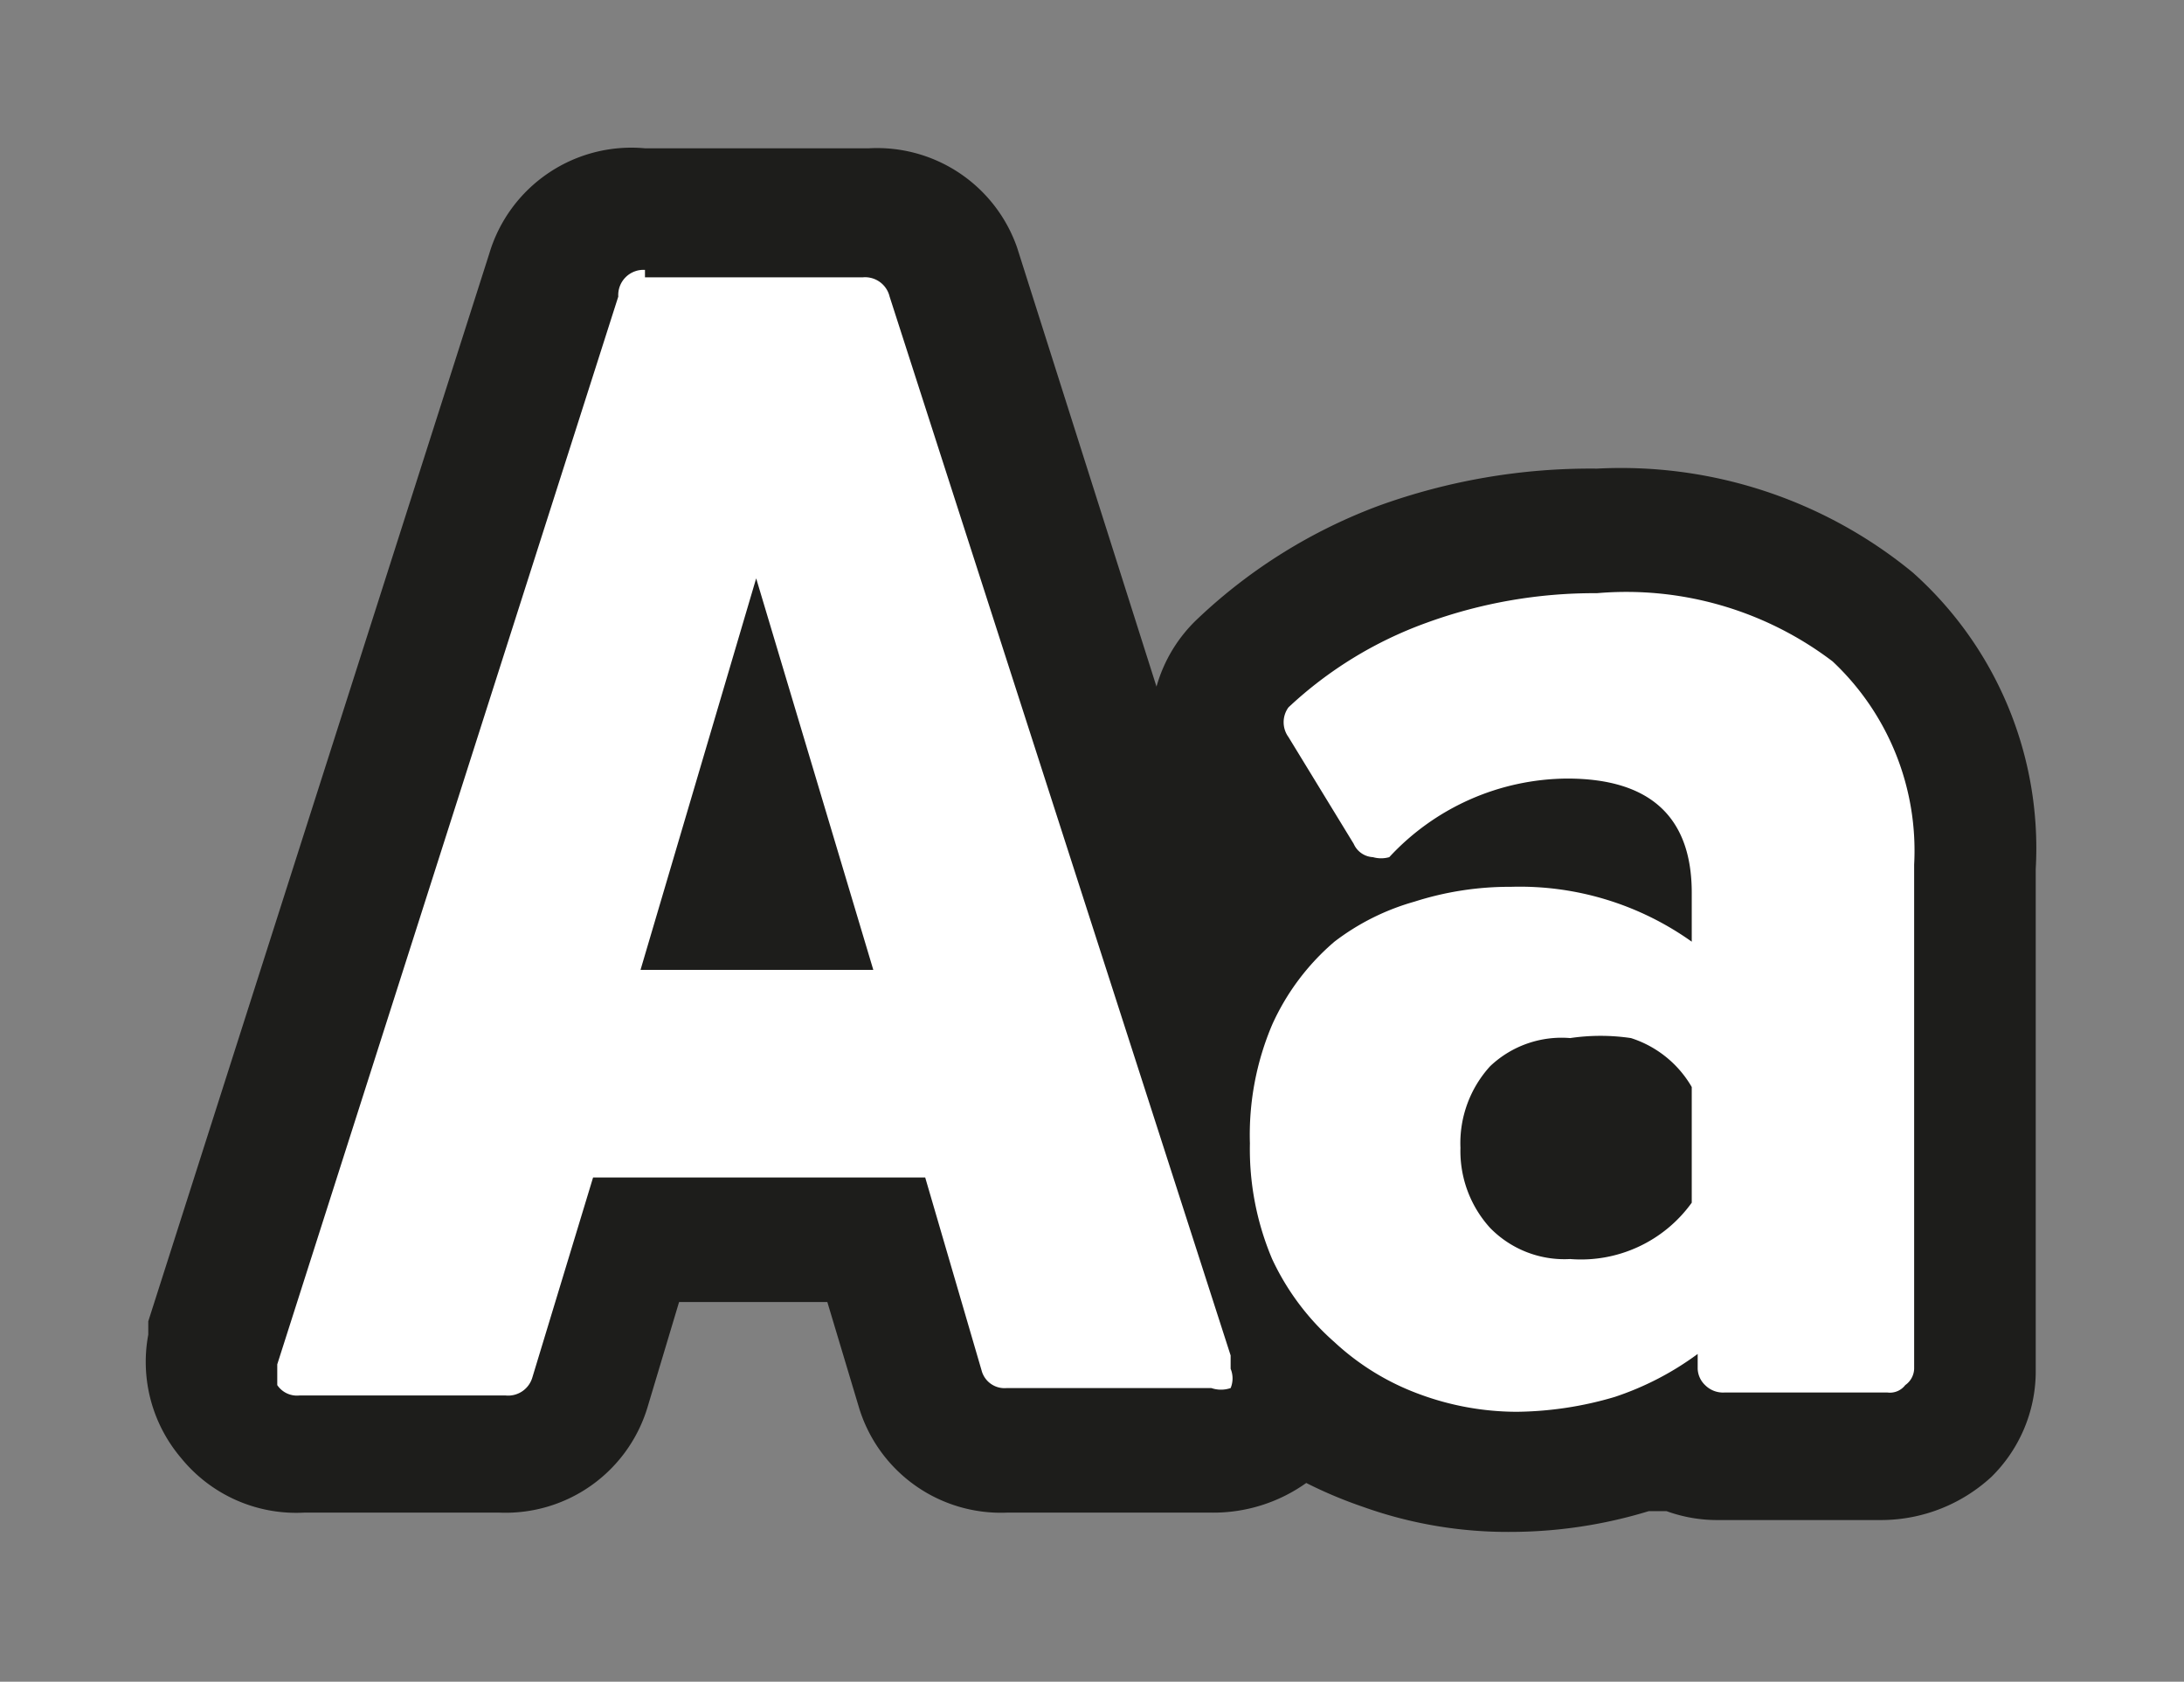 <svg xmlns="http://www.w3.org/2000/svg" data-name="Слой 1" viewBox="0 0 14.73 11.34"><rect x="0" y="0" width="14.73" height="11.34" fill="#808080" stroke="none"/><path d="M10.19 9.93a2.38 2.38 0 0 1-1.45-.51.5.5 0 0 1-.16.2.6.6 0 0 1-.41.15H6.79a.57.57 0 0 1-.58-.42l-.3-1H4.3l-.3 1a.58.58 0 0 1-.59.42H2.05a.61.61 0 0 1-.49-.22.51.51 0 0 1-.11-.49V9l2.3-7.2a.59.59 0 0 1 .58-.4h1.53a.59.59 0 0 1 .58.4l1.63 5.1c0-.06.05-.13.08-.19A2.15 2.15 0 0 1 8.67 6h.1l-.06-.09-.43-.71a.56.56 0 0 1 .11-.68 3.2 3.2 0 0 1 1.08-.67 4 4 0 0 1 1.31-.22 2.73 2.73 0 0 1 1.84.59 2.1 2.1 0 0 1 .69 1.67v3.4a.55.55 0 0 1-.18.41.63.63 0 0 1-.43.17h-1.1a.67.67 0 0 1-.34-.1l-.26.1a2.7 2.7 0 0 1-.81.06m.4-2.56a.3.3 0 0 0-.22.07.38.38 0 0 0-.09.28.34.34 0 0 0 .09.26s.09.07.22.07a.56.56 0 0 0 .41-.11v-.45a.3.3 0 0 0-.11-.07 1.3 1.3 0 0 0-.3-.05m-5.7-1.24h.42l-.21-.71Z" style="fill:#fff"/><path d="M4.35 1.82a.17.17 0 0 0-.18.18l-2.3 7.2v.14a.16.16 0 0 0 .15.07h1.39a.17.17 0 0 0 .18-.12L4 7.94h2.24l.38 1.3a.16.16 0 0 0 .17.12h1.38a.2.2 0 0 0 .13 0 .17.17 0 0 0 0-.13v-.09L6 2a.17.17 0 0 0-.18-.13H4.35m1.54 4.67H4.32L5.1 3.9zM10.77 4a3.3 3.3 0 0 0-1.15.2 2.7 2.7 0 0 0-.93.57.17.17 0 0 0 0 .2l.44.72a.15.15 0 0 0 .13.09.2.2 0 0 0 .11 0 1.65 1.65 0 0 1 1.2-.53c.56 0 .84.26.84.77v.33a2 2 0 0 0-1.22-.37 2.1 2.1 0 0 0-.65.1 1.6 1.6 0 0 0-.54.27 1.6 1.6 0 0 0-.42.56 1.9 1.9 0 0 0-.15.8 1.9 1.9 0 0 0 .15.78 1.7 1.7 0 0 0 .42.56 1.7 1.7 0 0 0 .57.35 1.9 1.9 0 0 0 .66.12 2.4 2.4 0 0 0 .66-.1 2 2 0 0 0 .56-.29v.1a.16.16 0 0 0 .05.11.17.17 0 0 0 .13.05h1.1a.13.13 0 0 0 .12-.05.14.14 0 0 0 .06-.11v-3.4a1.75 1.75 0 0 0-.55-1.37A2.3 2.3 0 0 0 10.77 4m.64 4.11a.92.92 0 0 1-.82.38.7.7 0 0 1-.54-.21.77.77 0 0 1-.2-.54.77.77 0 0 1 .2-.55.7.7 0 0 1 .54-.19A1.4 1.4 0 0 1 11 7a.73.73 0 0 1 .41.33v.73M4.35 1h1.51a1 1 0 0 1 1 .67l.94 2.96a1 1 0 0 1 .28-.46 3.6 3.6 0 0 1 1.22-.76 4.2 4.2 0 0 1 1.47-.25 3.1 3.1 0 0 1 2.13.7 2.49 2.49 0 0 1 .83 2v3.4a1 1 0 0 1-.3.7 1.1 1.1 0 0 1-.74.29h-1.1a1 1 0 0 1-.35-.06h-.12a3.2 3.2 0 0 1-.93.14 2.9 2.9 0 0 1-1-.17 3 3 0 0 1-.38-.16 1.08 1.08 0 0 1-.64.2H6.79a1 1 0 0 1-1-.72l-.21-.7h-1l-.21.7a1 1 0 0 1-1 .72H2.05a1 1 0 0 1-.83-.37A1 1 0 0 1 1 9v-.09l2.3-7.2A1 1 0 0 1 4.35 1" style="fill:#1d1d1b"/></svg>
